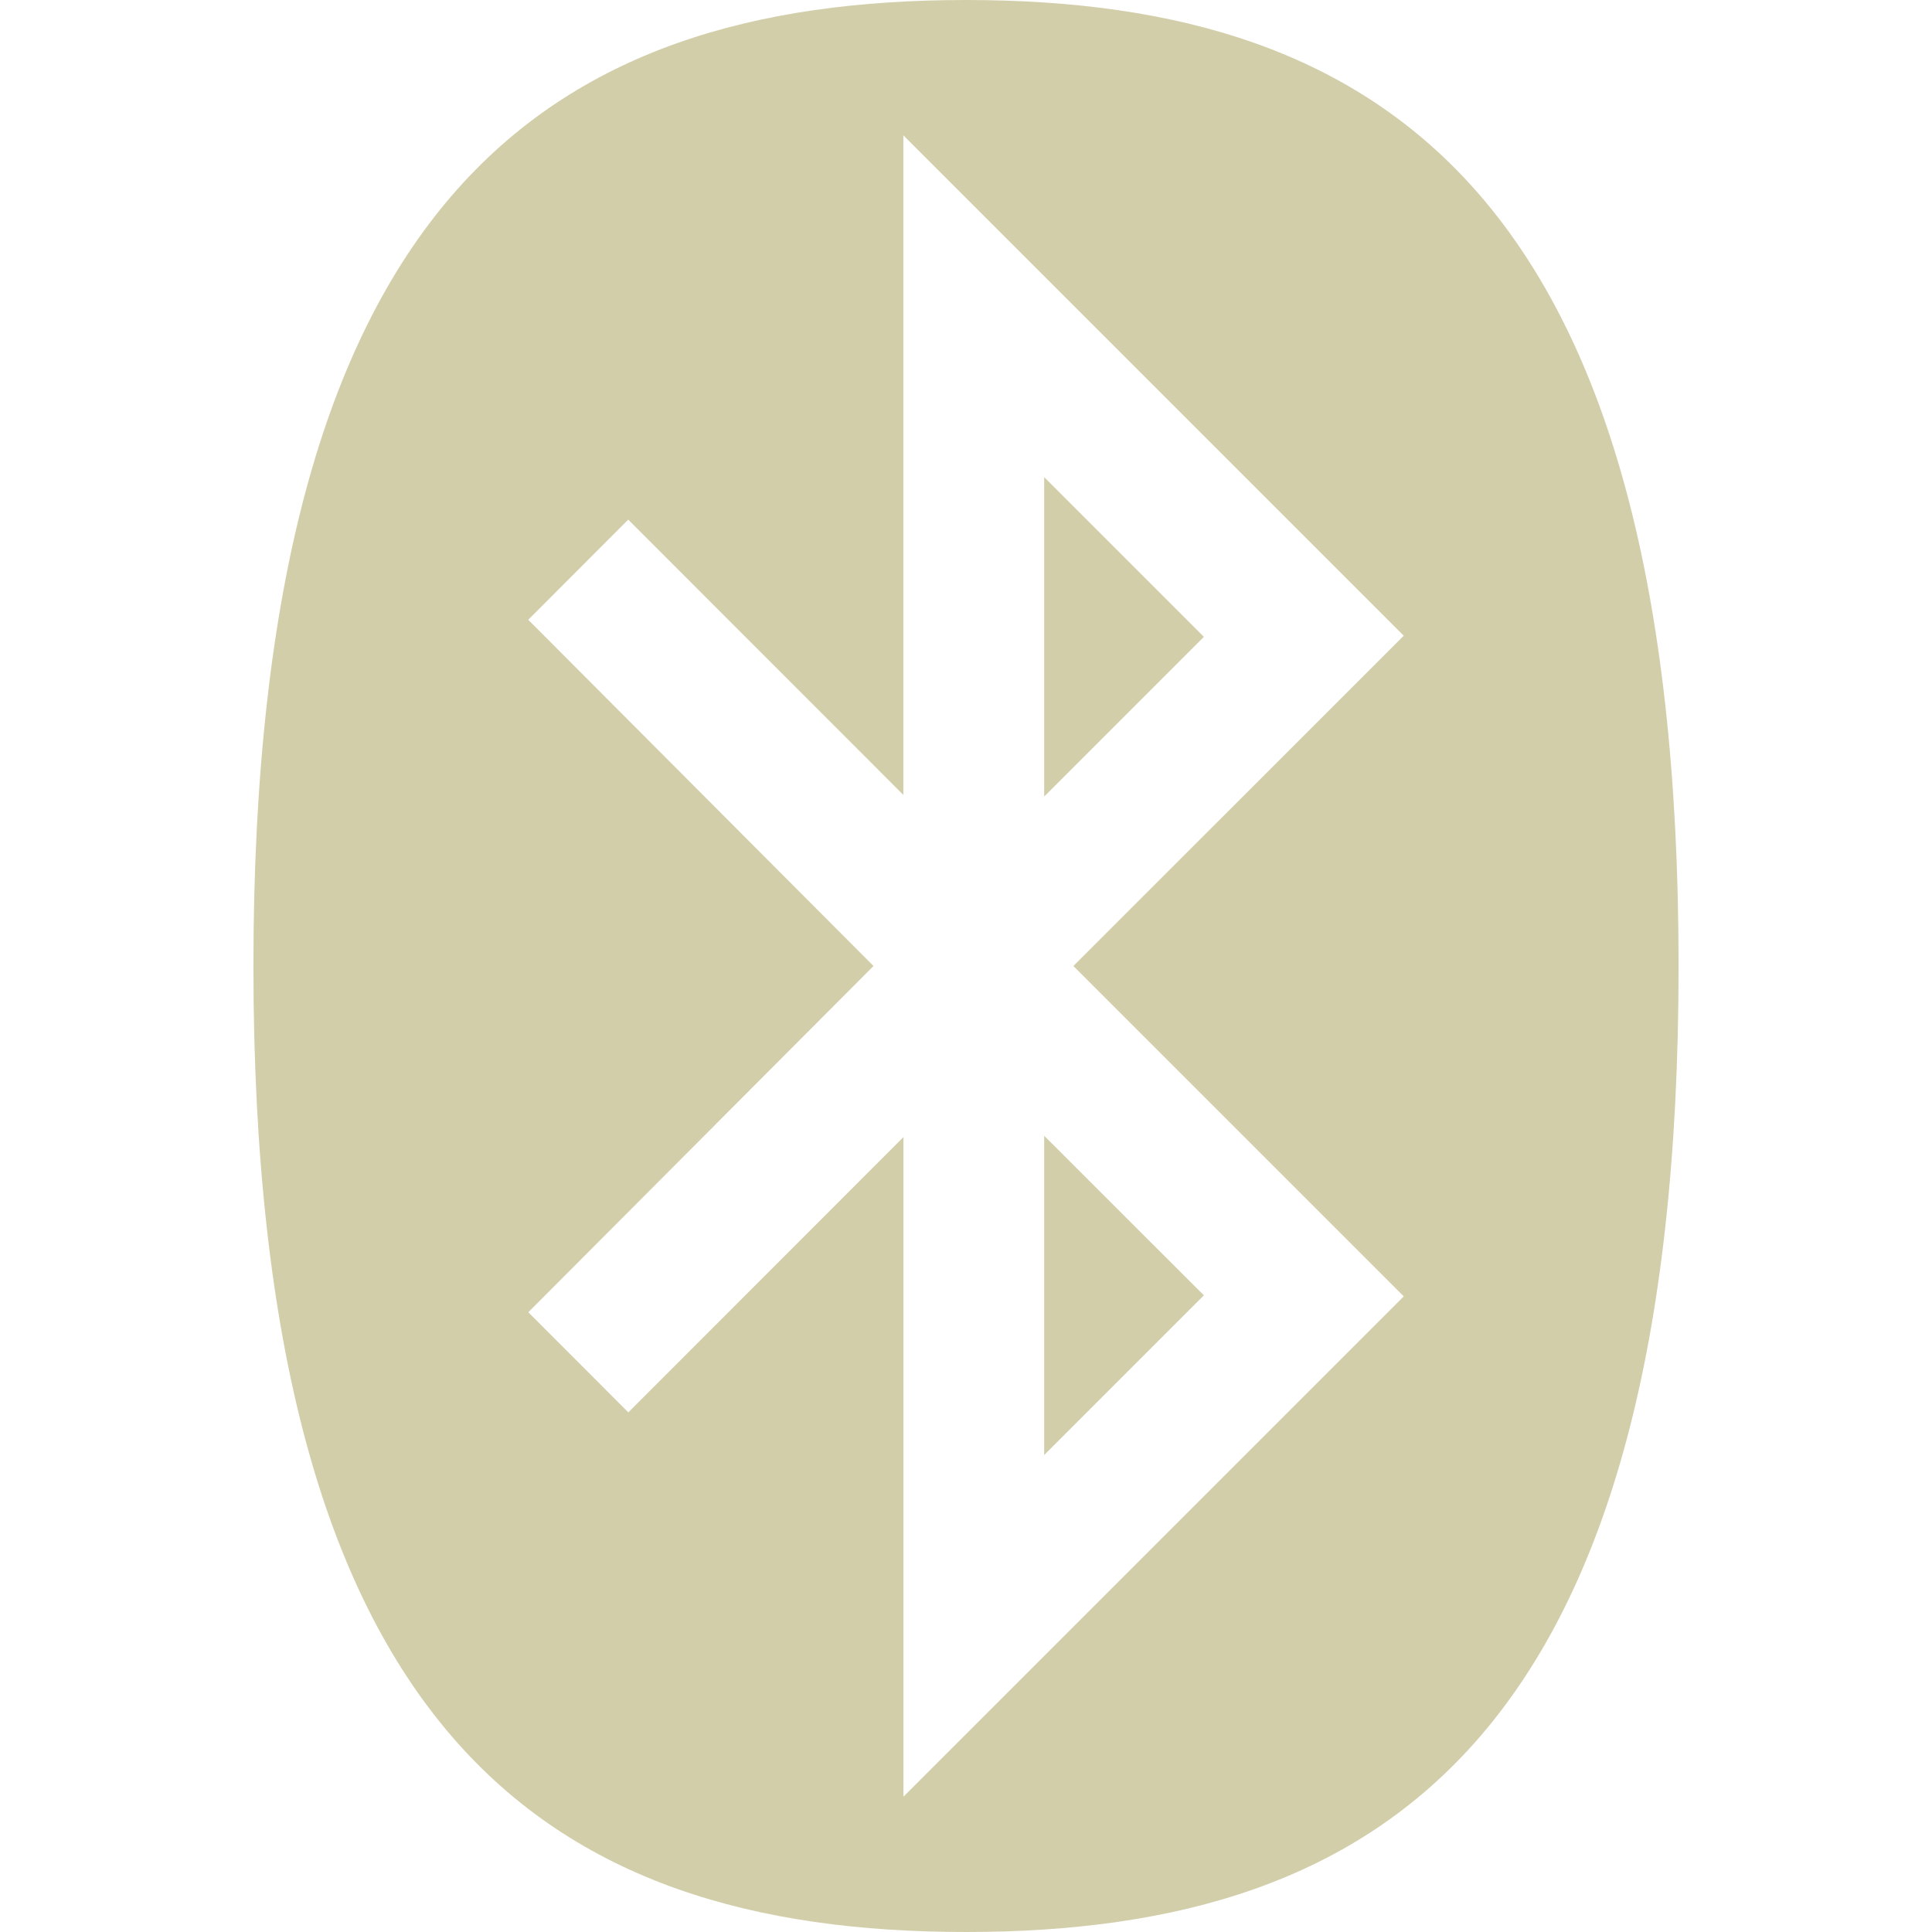 <svg role="img" width="32px" height="32px" viewBox="0 0 24 24" xmlns="http://www.w3.org/2000/svg"><title>Bluetooth</title><path fill="#d3ceaa" d="M12 0C6.76 0 3.148 2.49 3.148 12S6.76 24 12 24c5.24 0 8.852-2.49 8.852-12S17.24 0 12 0zm-.777 1.682l6.215 6.215L13.334 12l4.104 4.104-6.215 6.215V14.125l-3.418 3.42-1.242-1.244L10.851 12l-4.289-4.301 1.242-1.244 3.418 3.42V1.682zm1.748 4.244v3.969l1.984-1.984-1.984-1.984zm0 8.182v3.967l1.984-1.984-1.984-1.982Z"/></svg>